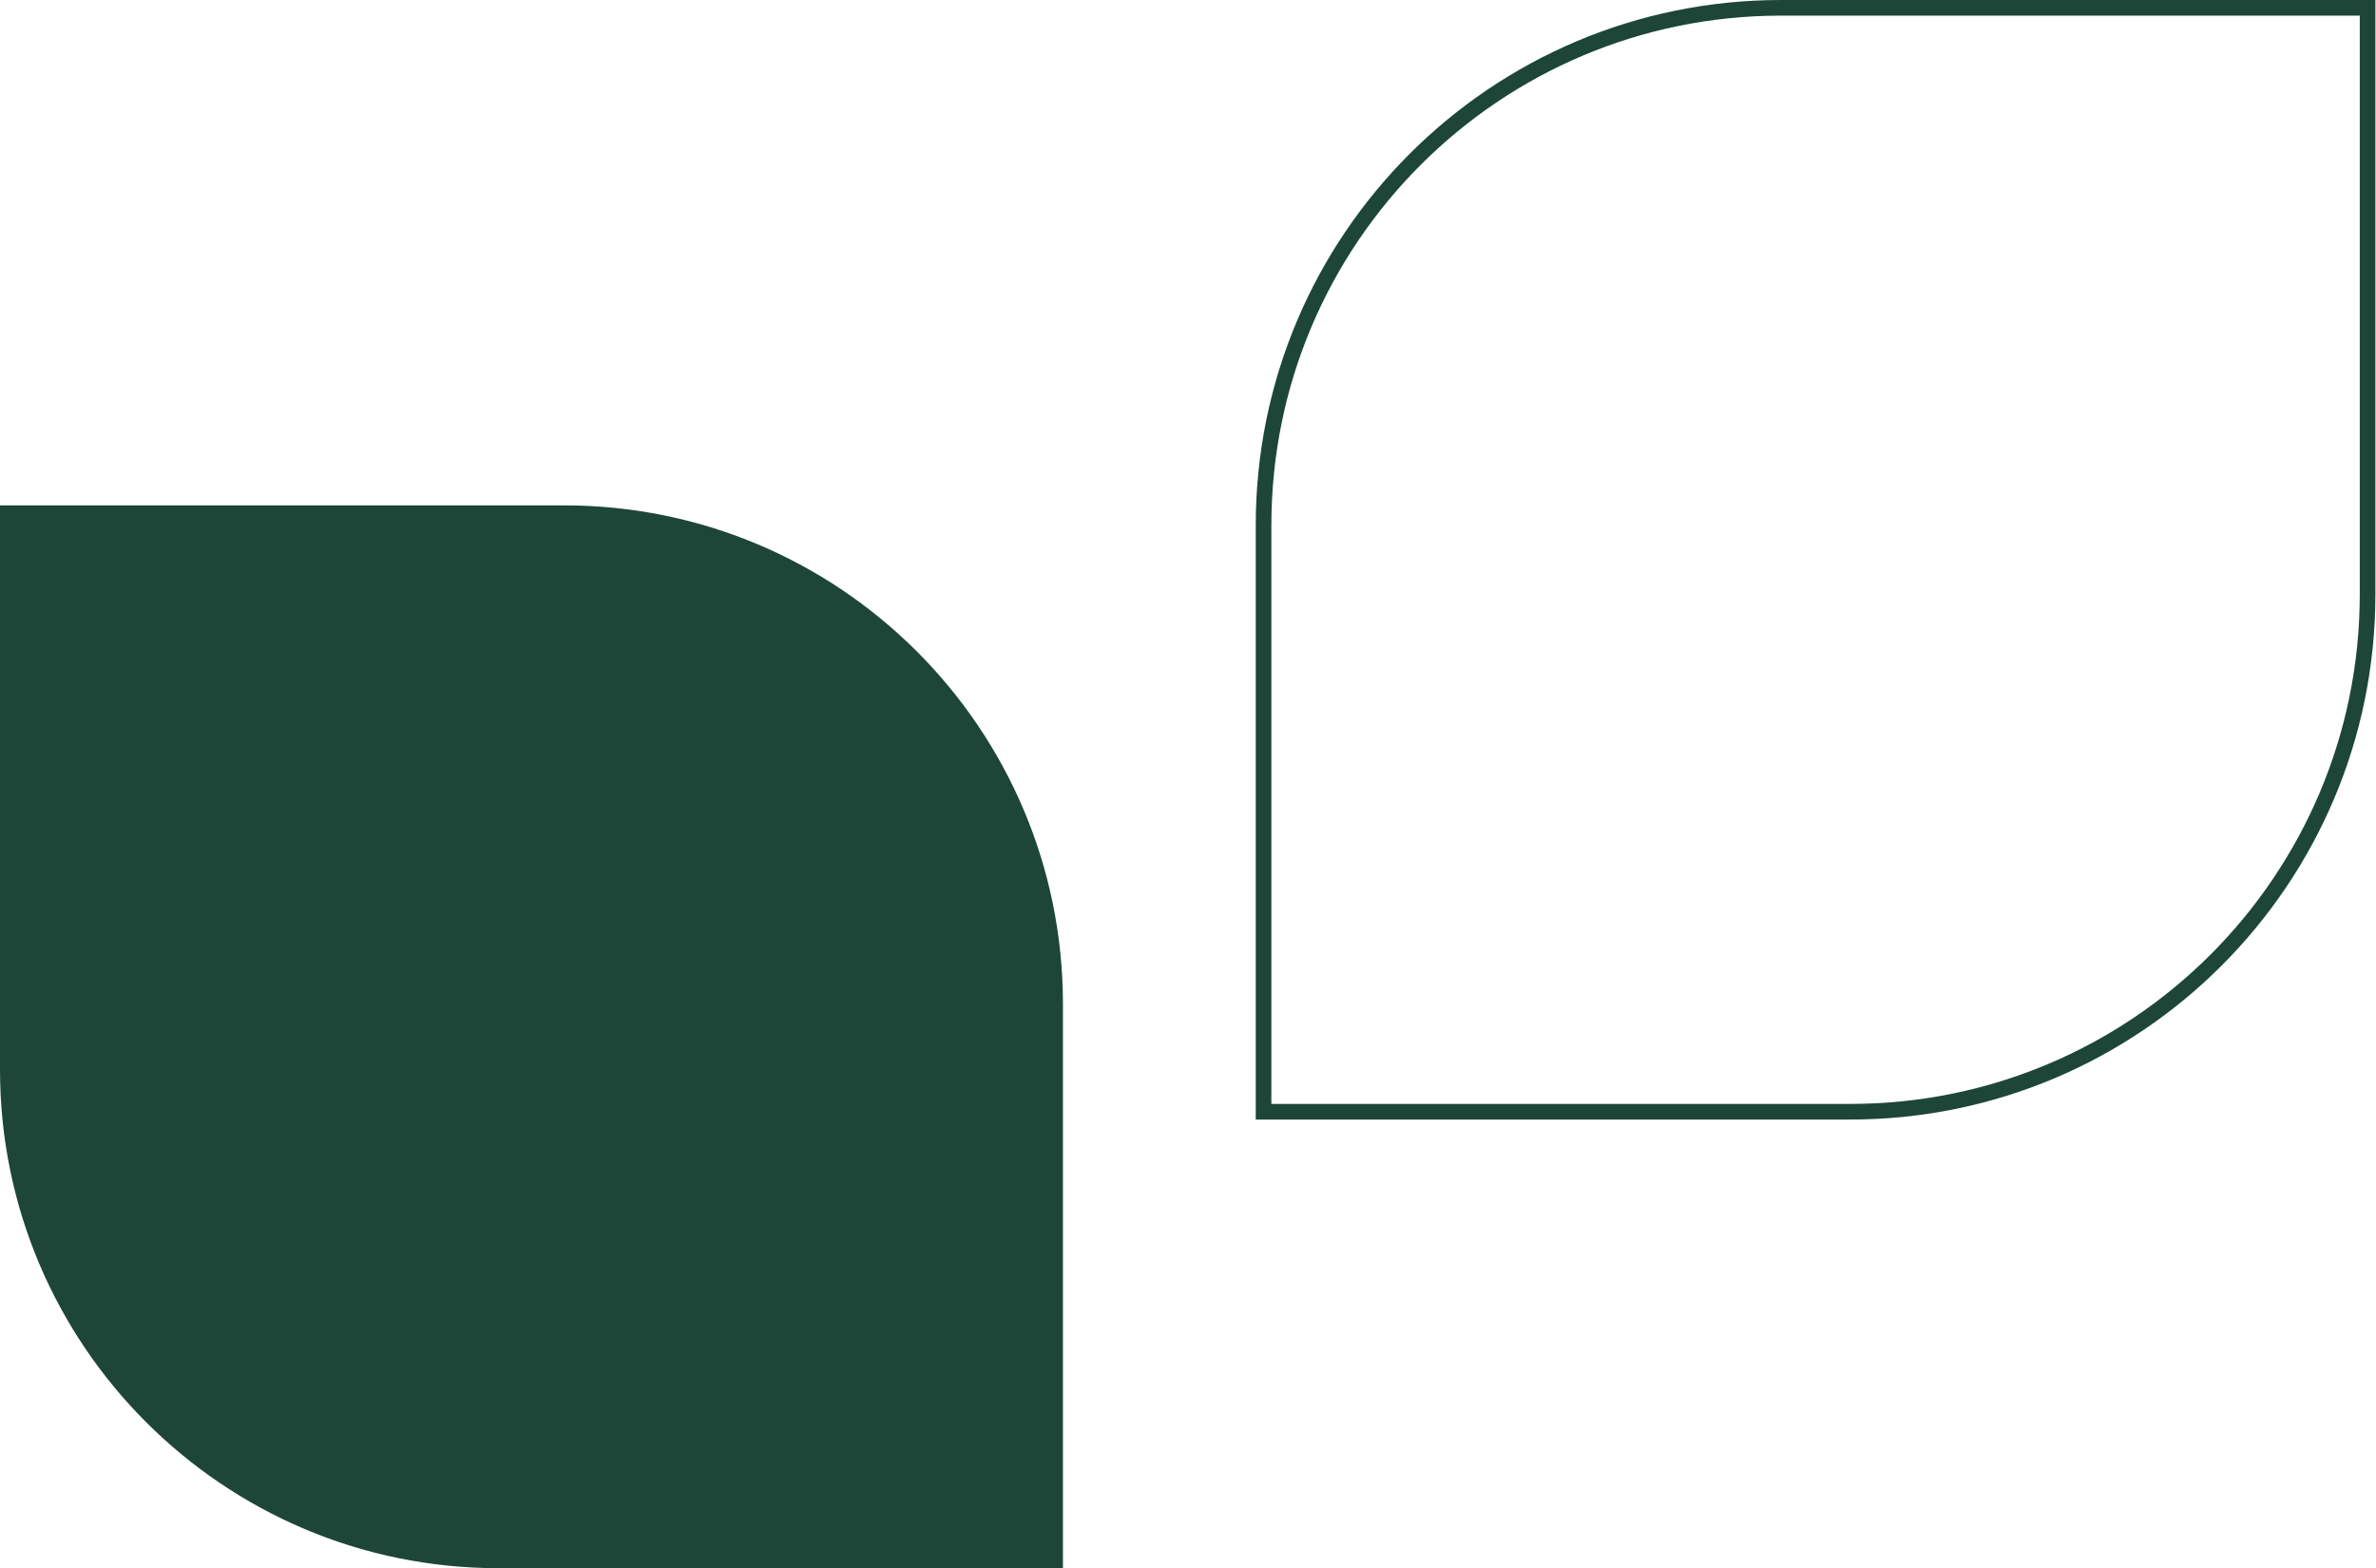 <svg width="456" height="301" viewBox="0 0 456 301" fill="none" xmlns="http://www.w3.org/2000/svg">
<path d="M454.386 1.5H341.825C286.969 1.5 242.5 45.969 242.5 100.825V213.386H355.061C409.917 213.386 454.386 168.917 454.386 114.061V1.5Z" stroke="#1D4639" stroke-width="3"/>
<path d="M203.815 300.815L203.815 192.717C203.815 139.956 161.044 97.185 108.283 97.185L0.185 97.185L0.185 205.283C0.185 258.044 42.956 300.815 95.717 300.815L203.815 300.815Z" fill="#1D4639" stroke="#1D4639" stroke-width="0.37"/>
</svg>

